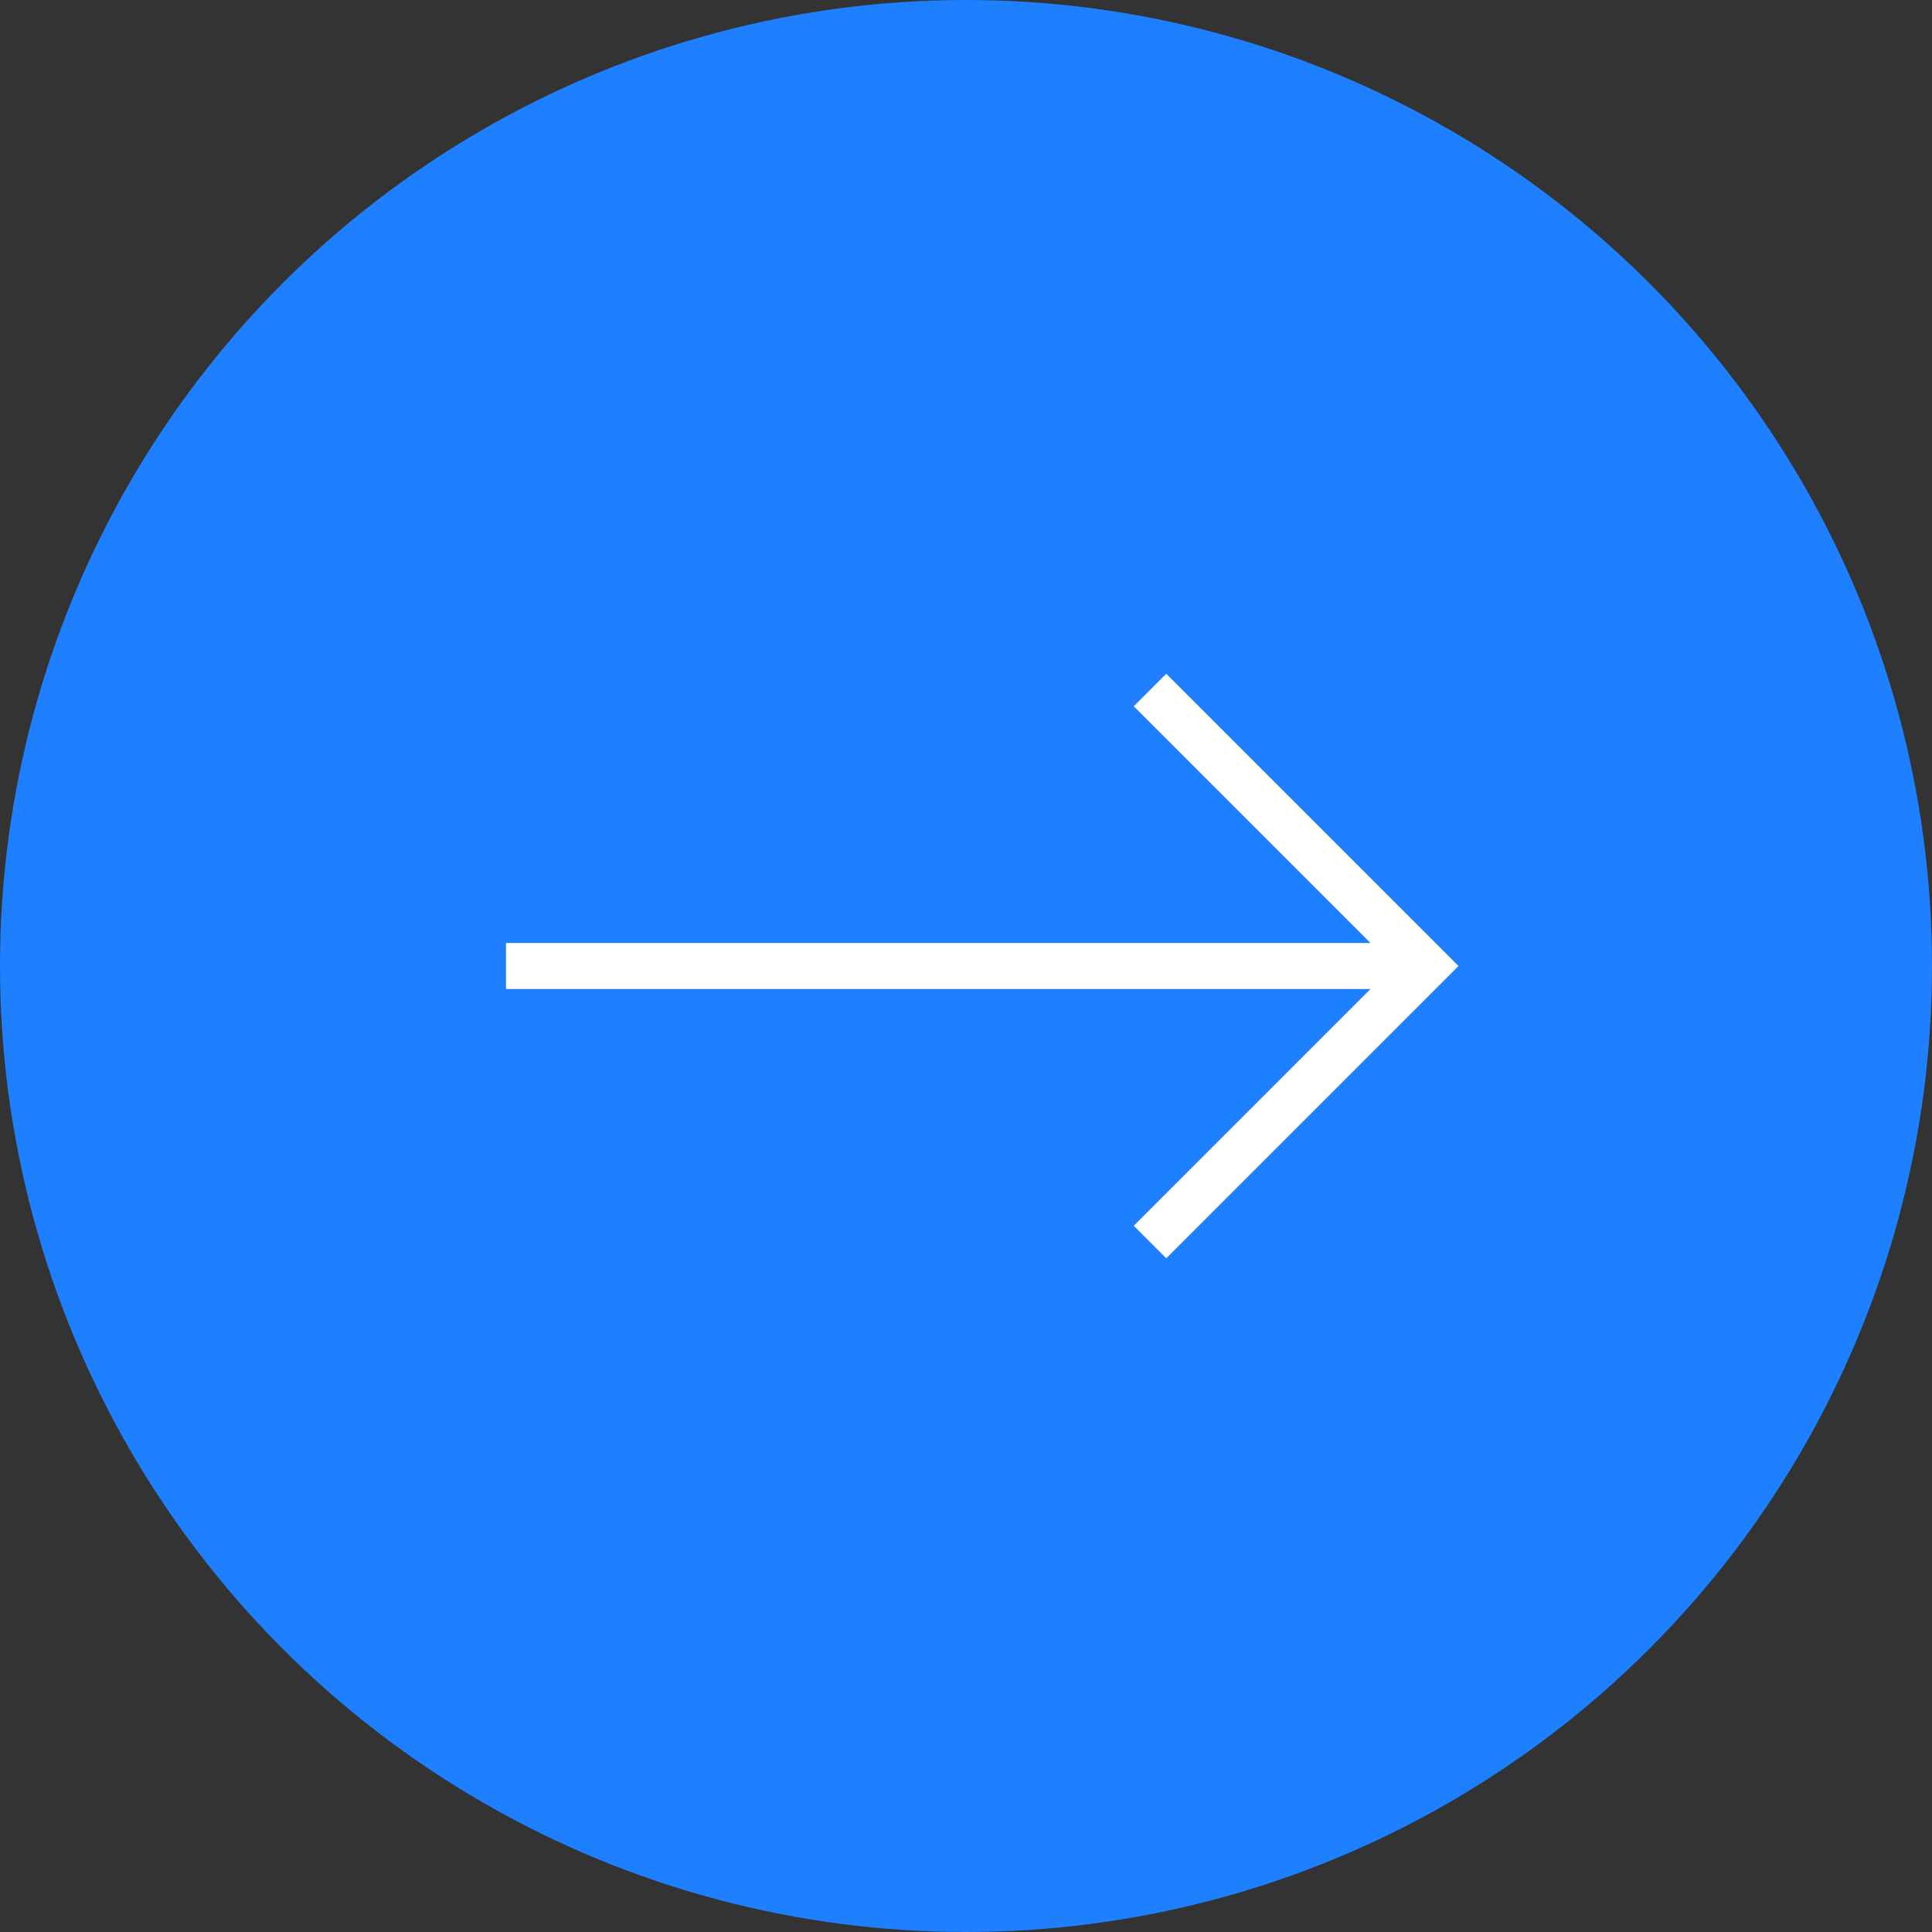 <svg viewBox="0 0 42 42" xmlns="http://www.w3.org/2000/svg"><rect x="0" y="0" width="42" height="42" fill="#333333" stroke="none"/><circle cx="21" cy="21" fill="#1e7fff" r="21"/><g fill="none" stroke="#fff" stroke-miterlimit="10"><path d="m11 21h20"/><path d="m25 15 6 6-6 6"/></g></svg>